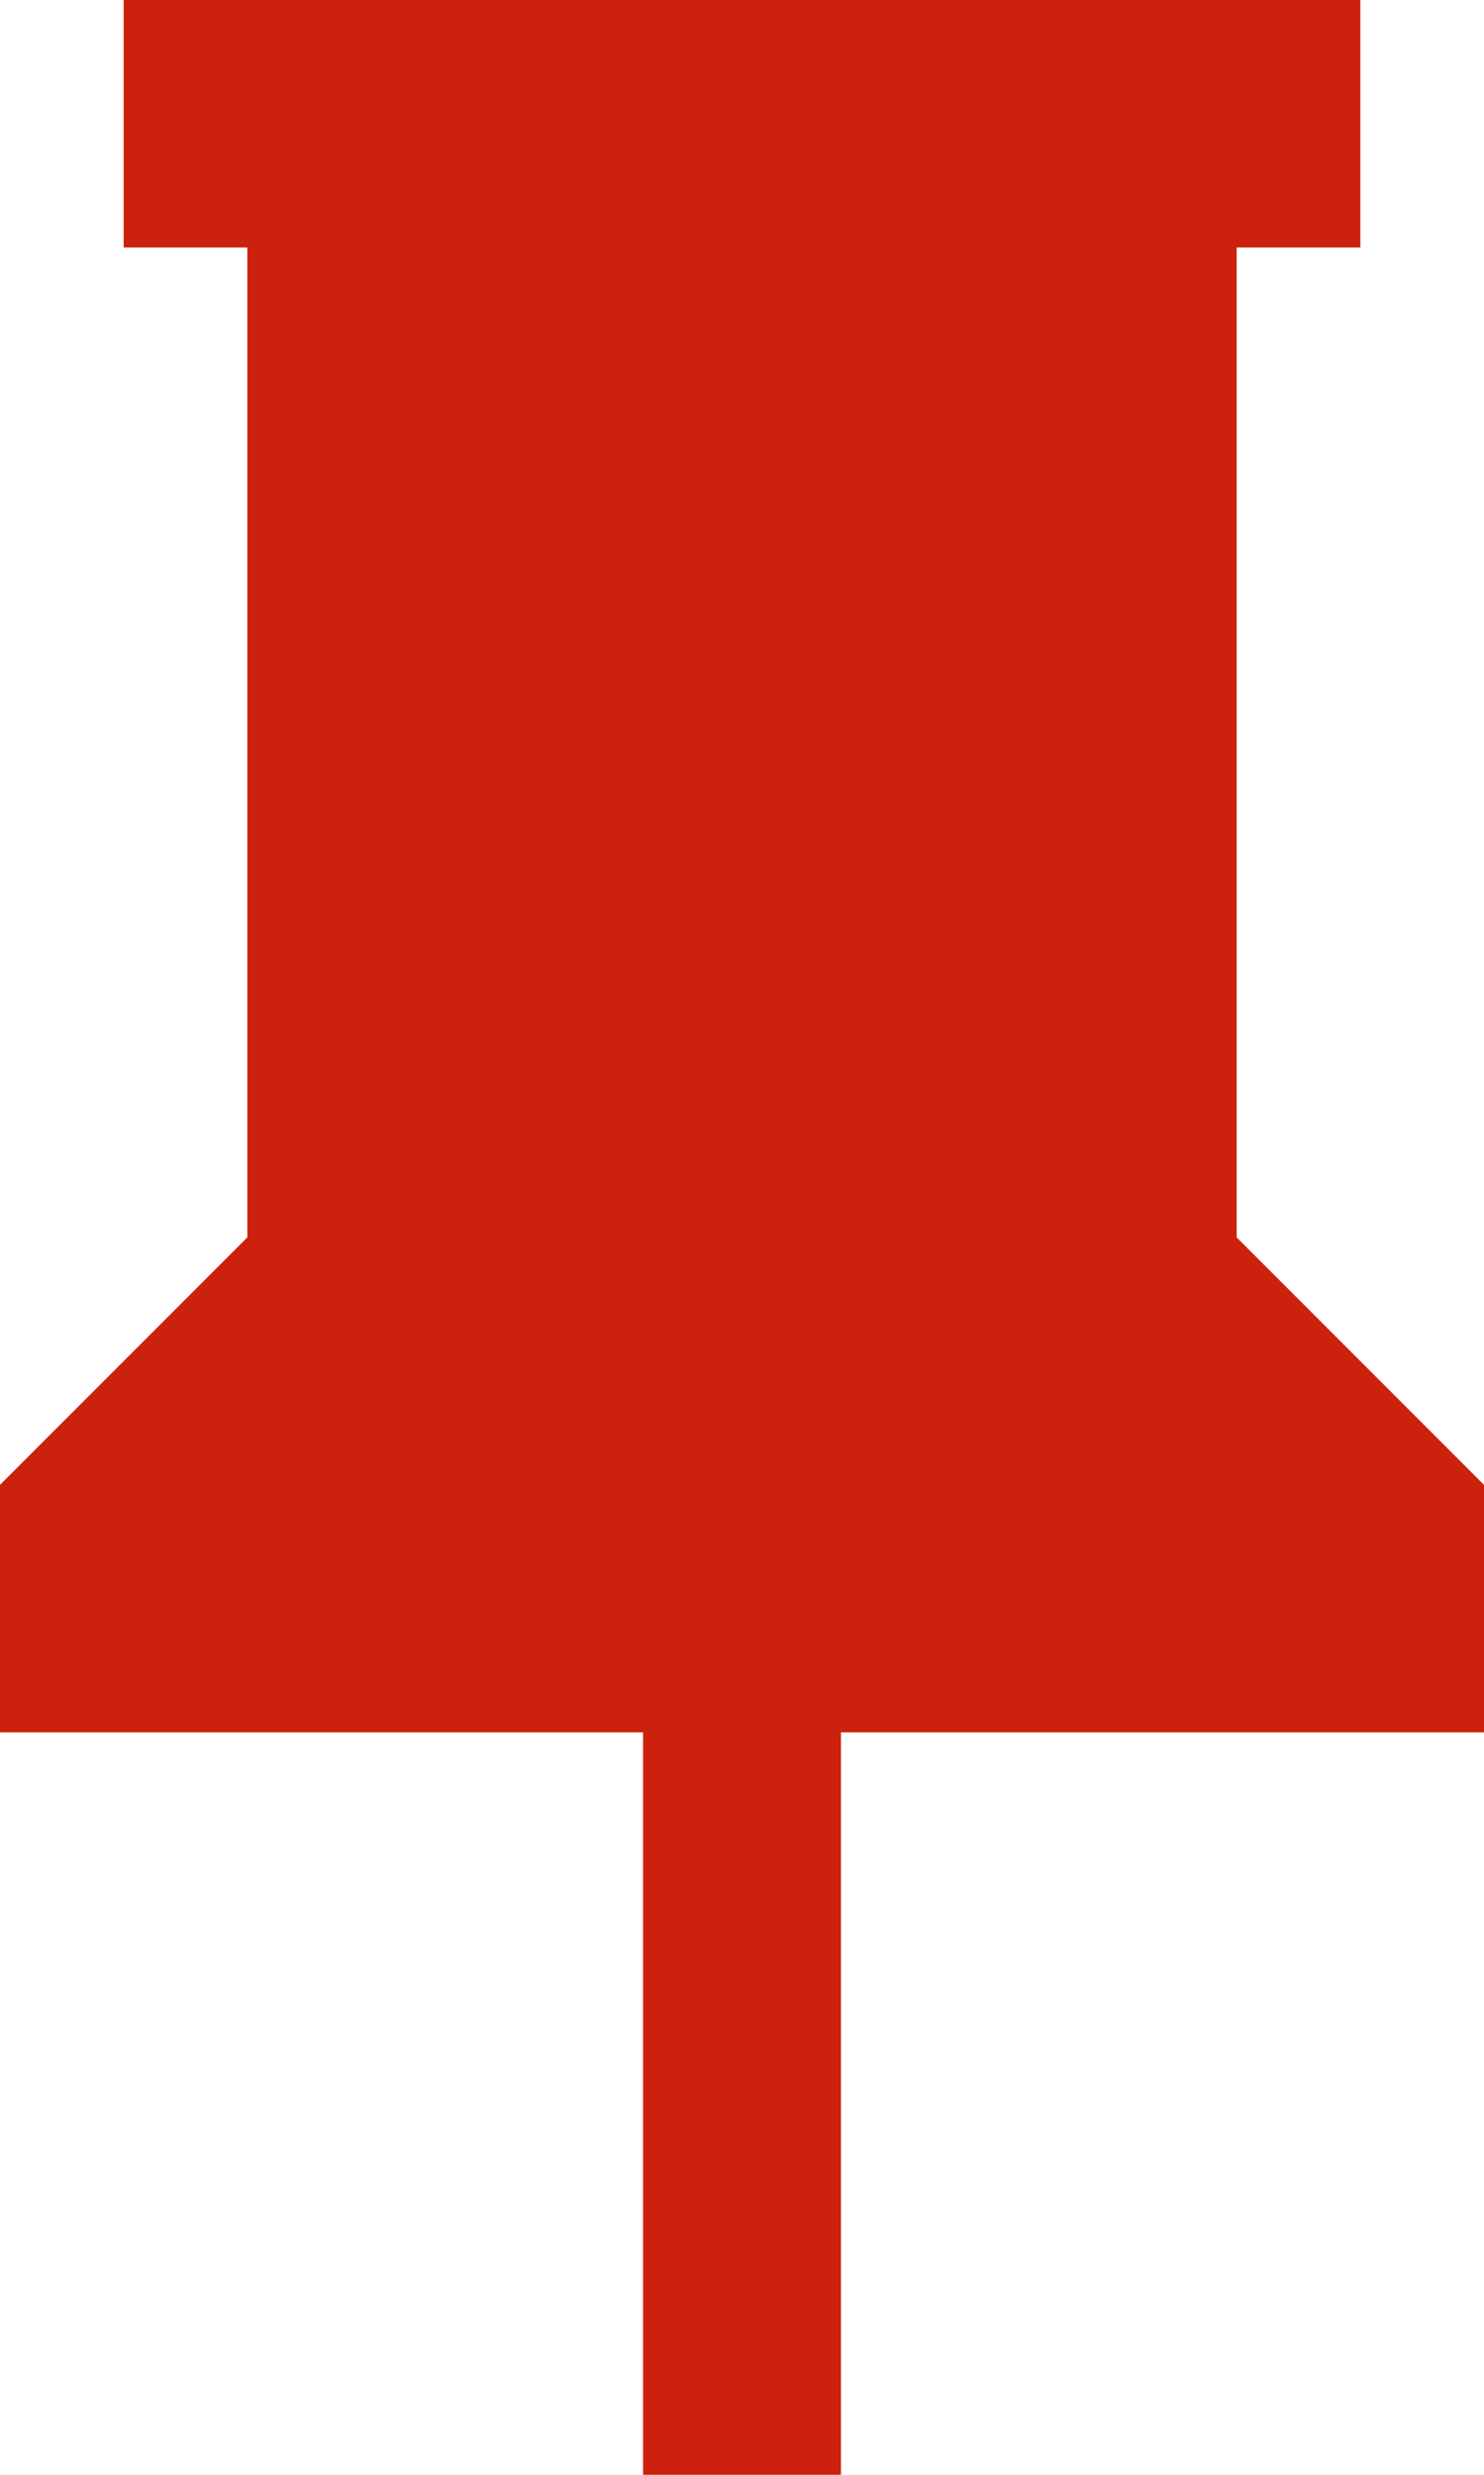 <svg width="15px" height="25px" viewBox="0 0 15 25" version="1.1" xmlns="http://www.w3.org/2000/svg" xmlns:xlink="http://www.w3.org/1999/xlink">
	<!-- tsb logo -->
    <g id="index-1" stroke="none" stroke-width="1" fill="none" fill-rule="evenodd">
        <g id="Desktop_blue" transform="translate(-1101, -5302)" fill="#CC210D" fill-rule="nonzero">
            <g id="Fouter" transform="translate(231, 5186)">
                <g id="tack-save-button" transform="translate(867, 116)">
                    <polygon id="Path" points="15.5 12.5 15.5 2.5 16.75 2.5 16.75 0 4.25 0 4.25 2.5 5.5 2.5 5.5 12.5 3 15 3 17.5 9.5 17.5 9.5 25 11.5 25 11.5 17.5 18 17.5 18 15"></polygon>
                </g>
            </g>
        </g>
    </g>
</svg>